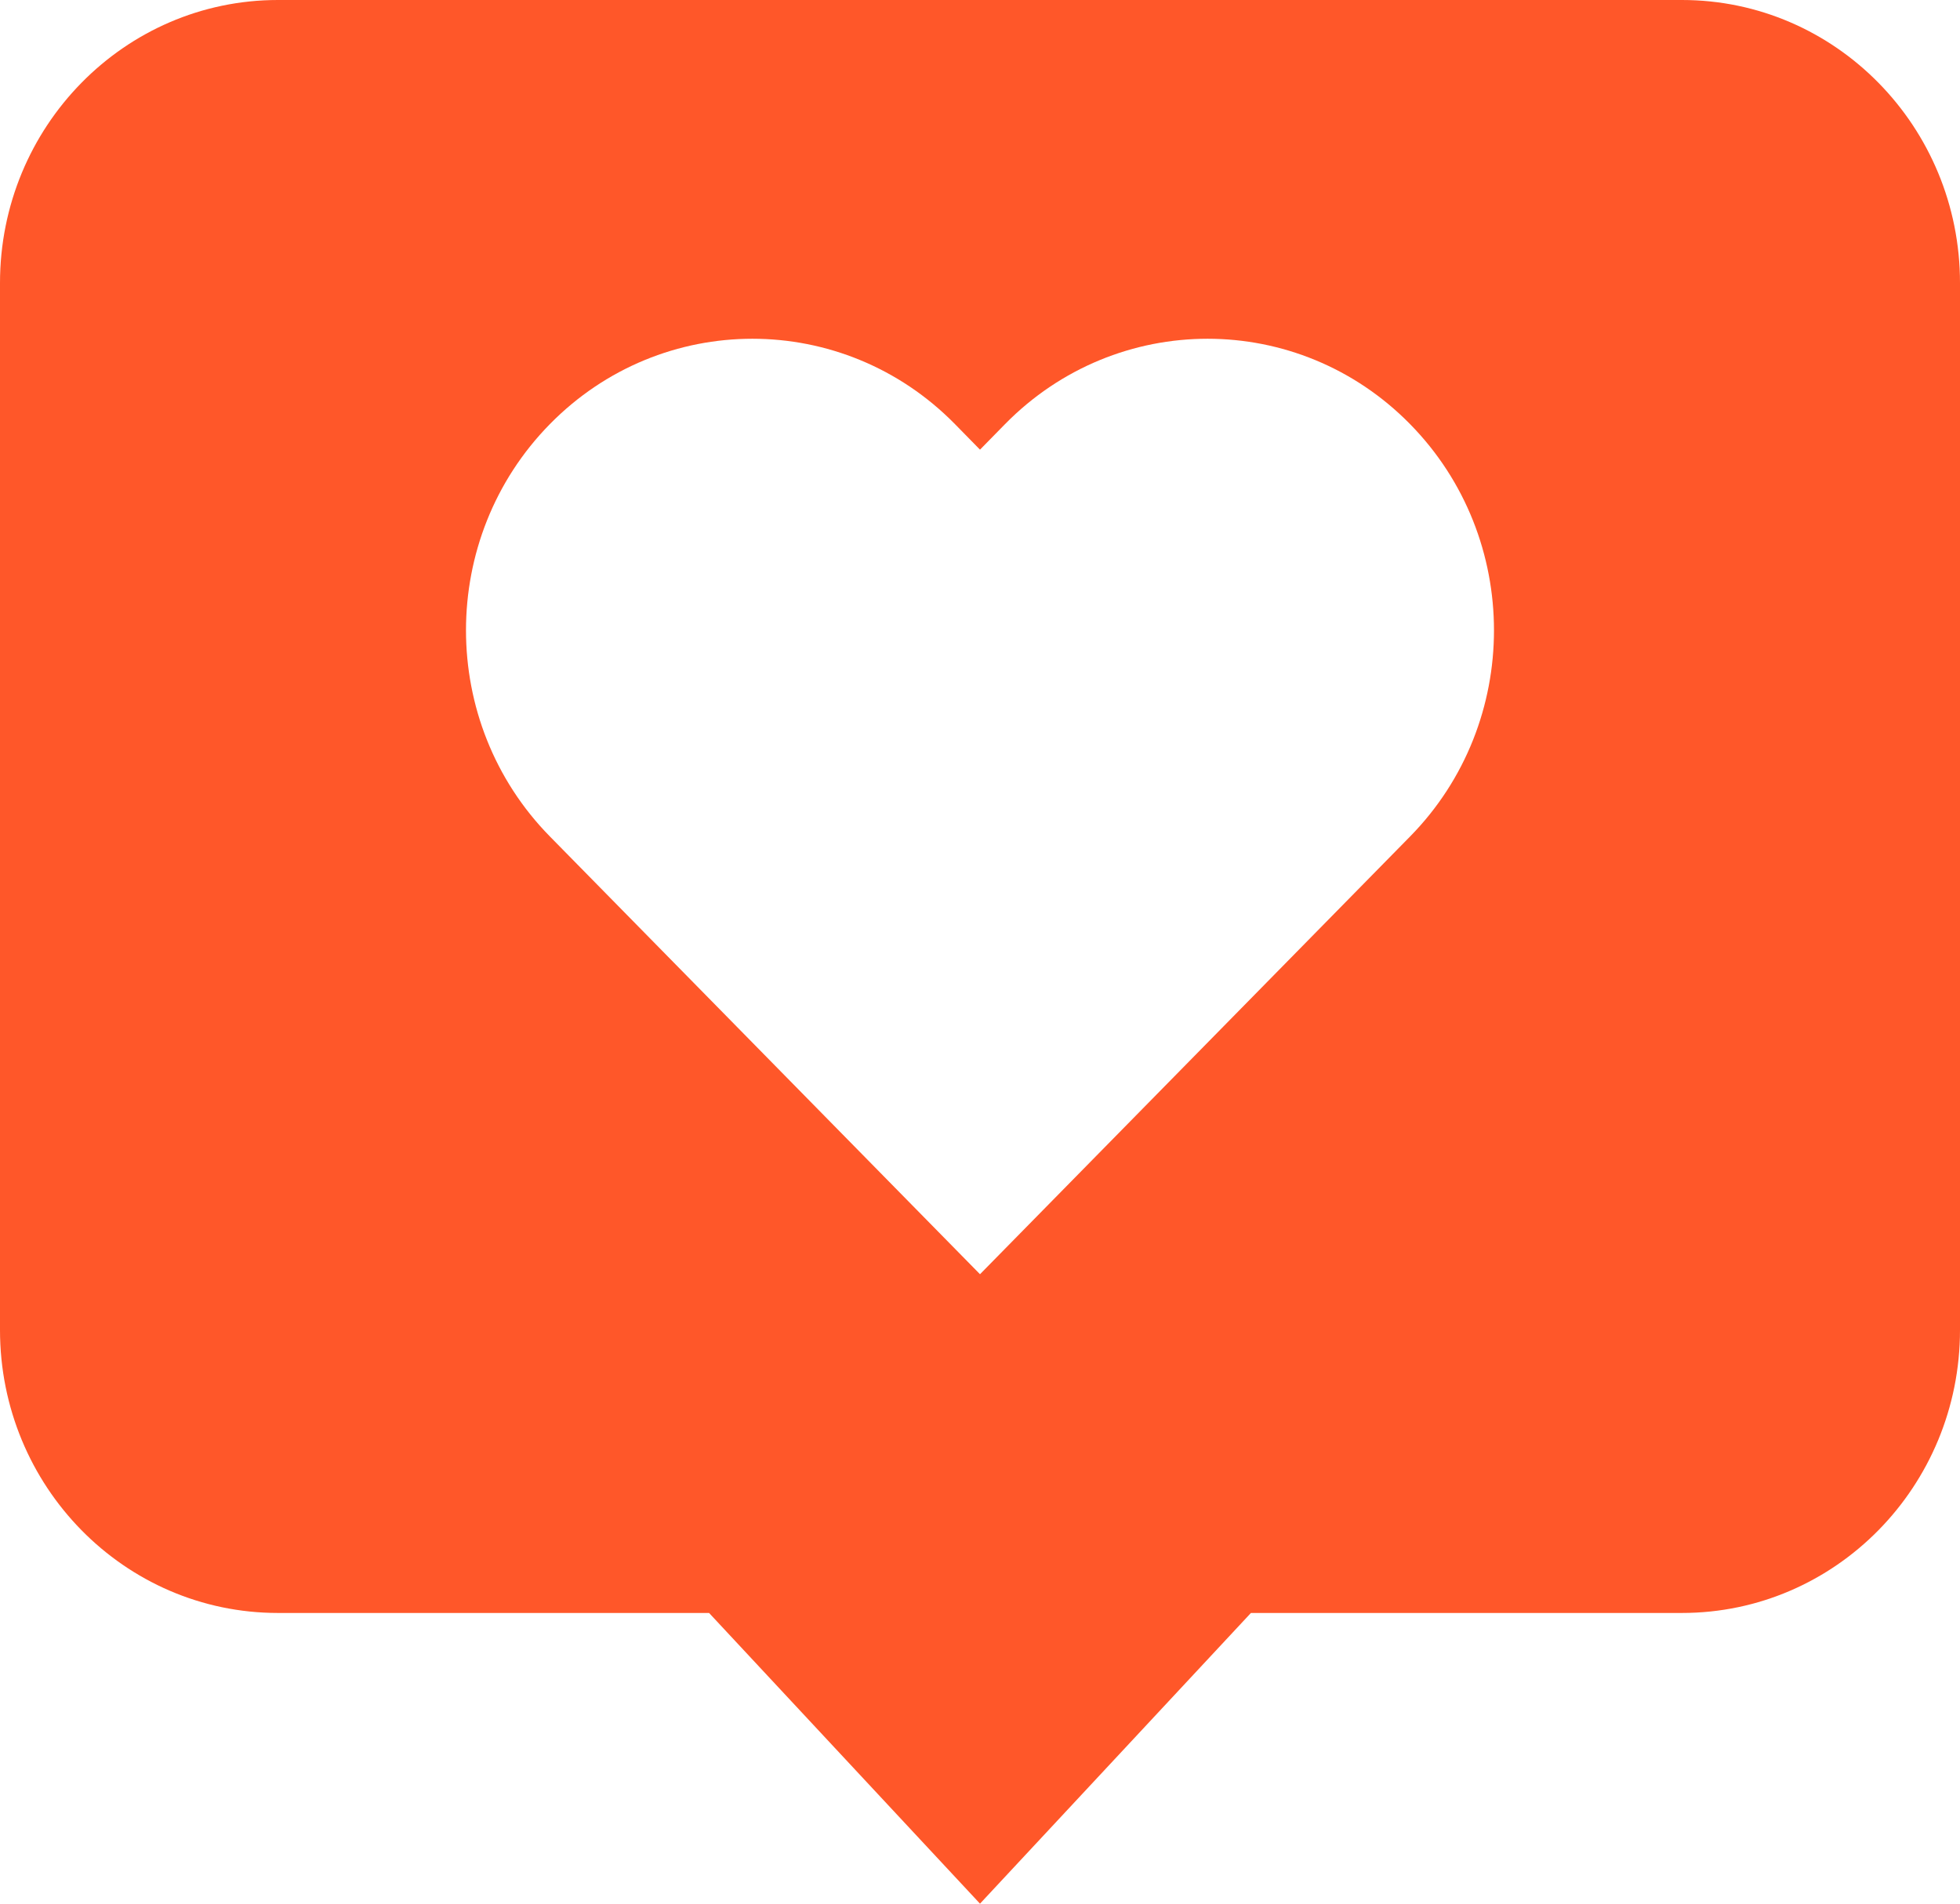 <svg width="35" height="34" viewBox="0 0 35 34" fill="none" xmlns="http://www.w3.org/2000/svg">
<path d="M30.035 0H4.963C2.222 0 0 2.263 0 5.054V23.754C0 26.546 2.222 28.808 4.963 28.808H12.662L17.5 34L22.338 28.808H30.035C32.777 28.808 35 26.546 35 23.754V5.054C35 2.263 32.777 0 30.035 0ZM25.181 14.939L17.5 22.758L9.819 14.939C7.822 12.906 7.822 9.608 9.819 7.575C11.816 5.542 15.056 5.542 17.053 7.575L17.5 8.031L17.947 7.575C19.944 5.542 23.183 5.542 25.18 7.575C27.177 9.608 27.178 12.906 25.181 14.939Z" fill="#FF5729"/>
</svg>
